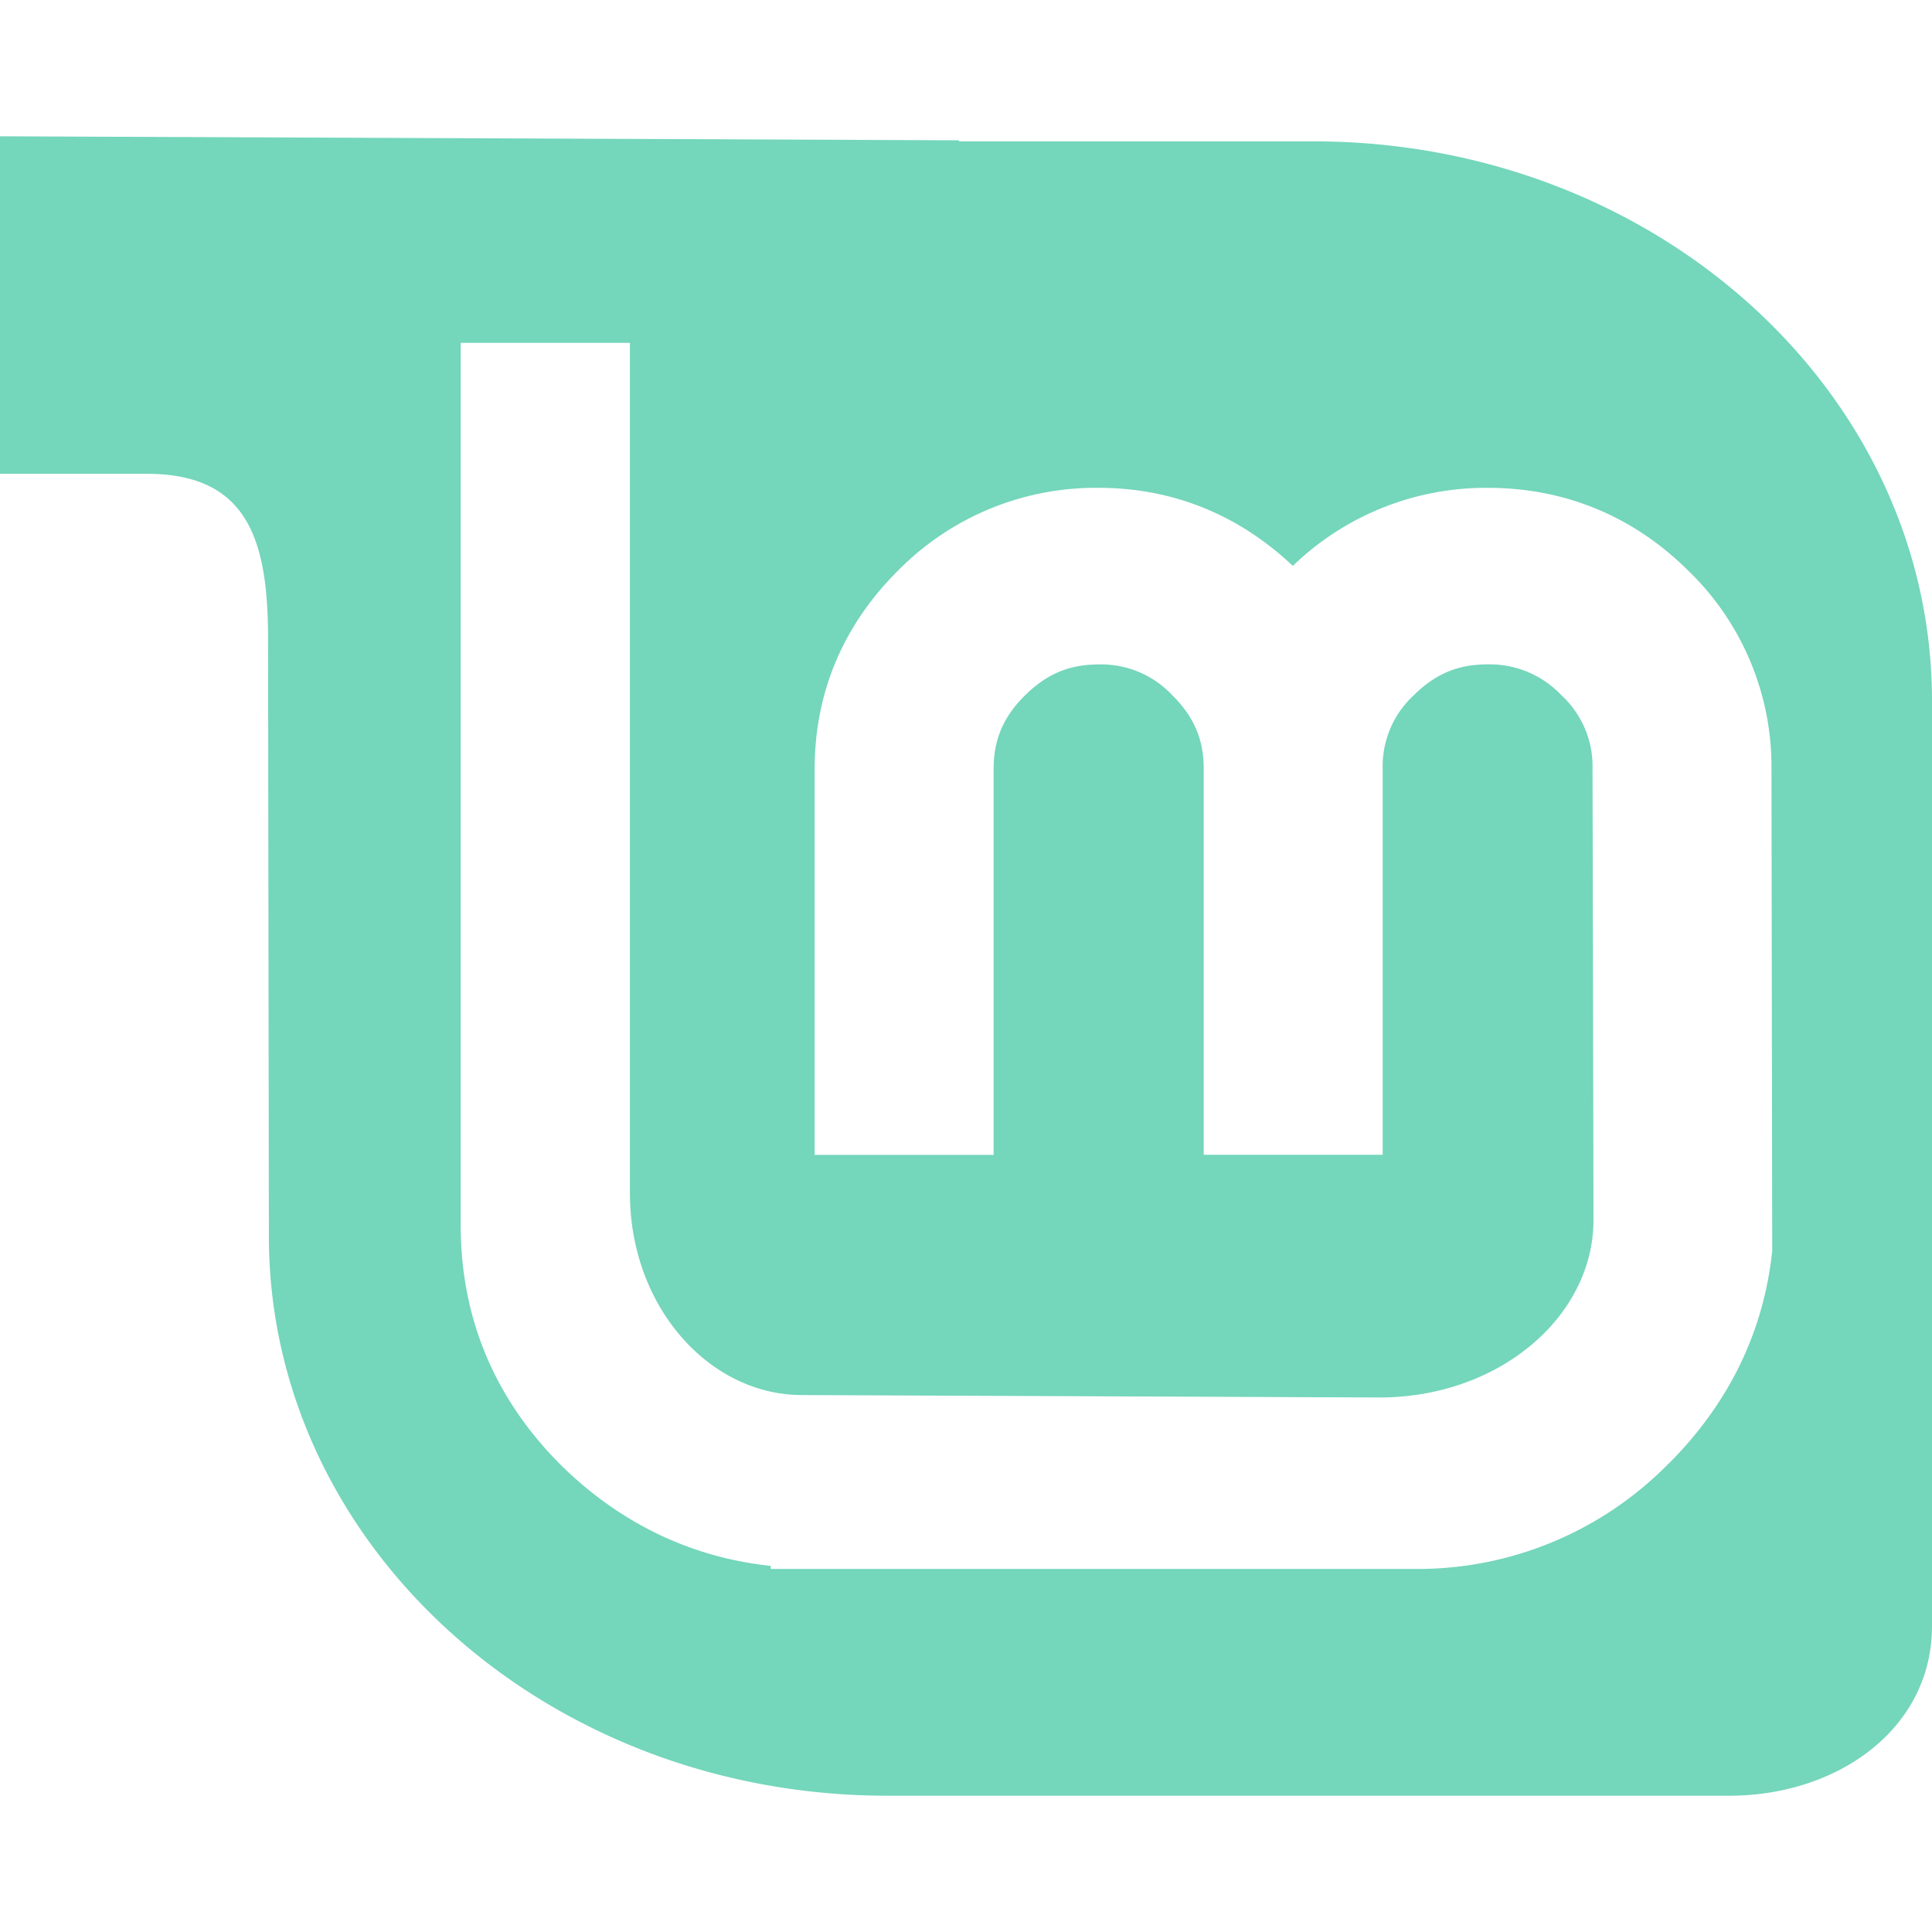 <svg role="img" width="32px" height="32px" viewBox="0 0 24 24" xmlns="http://www.w3.org/2000/svg"><title>Linux Mint</title><path fill="#74d6bb" d="M0 1.693v4.193h1.828c1.276 0 1.502.865 1.502 2.058l.01 7.412c0 3.84 3.44 6.951 7.68 6.951h10.464c1.342 0 2.516-.83 2.516-2.108V8.706c0-3.84-3.44-6.95-7.683-6.95h-4.405v-.013L0 1.693zm5.723 2.566h2.102V14.82c0 1.413.984 2.51 2.139 2.51l7.17.03c1.496 0 2.661-1.01 2.661-2.206l-.012-5.607a1.2 1.2 0 0 0-.386-.91 1.224 1.224 0 0 0-.917-.384c-.374 0-.65.12-.918.384a1.2 1.2 0 0 0-.386.91v4.798h-2.223V9.548c0-.364-.124-.648-.389-.91a1.208 1.208 0 0 0-.917-.384c-.366 0-.647.12-.914.384-.265.262-.39.546-.39.91v4.798H10.12V9.548c0-.95.36-1.792 1.042-2.466a3.445 3.445 0 0 1 2.485-1.022c.937 0 1.752.345 2.413.97a3.448 3.448 0 0 1 2.42-.97c.954 0 1.803.348 2.485 1.022a3.385 3.385 0 0 1 1.041 2.466l.009 5.991c-.105 1.004-.539 1.894-1.28 2.637h-.002a4.367 4.367 0 0 1-3.174 1.314H9.574v-.038c-.976-.103-1.846-.519-2.57-1.217-.845-.825-1.281-1.846-1.281-3.01V4.26z"/></svg>